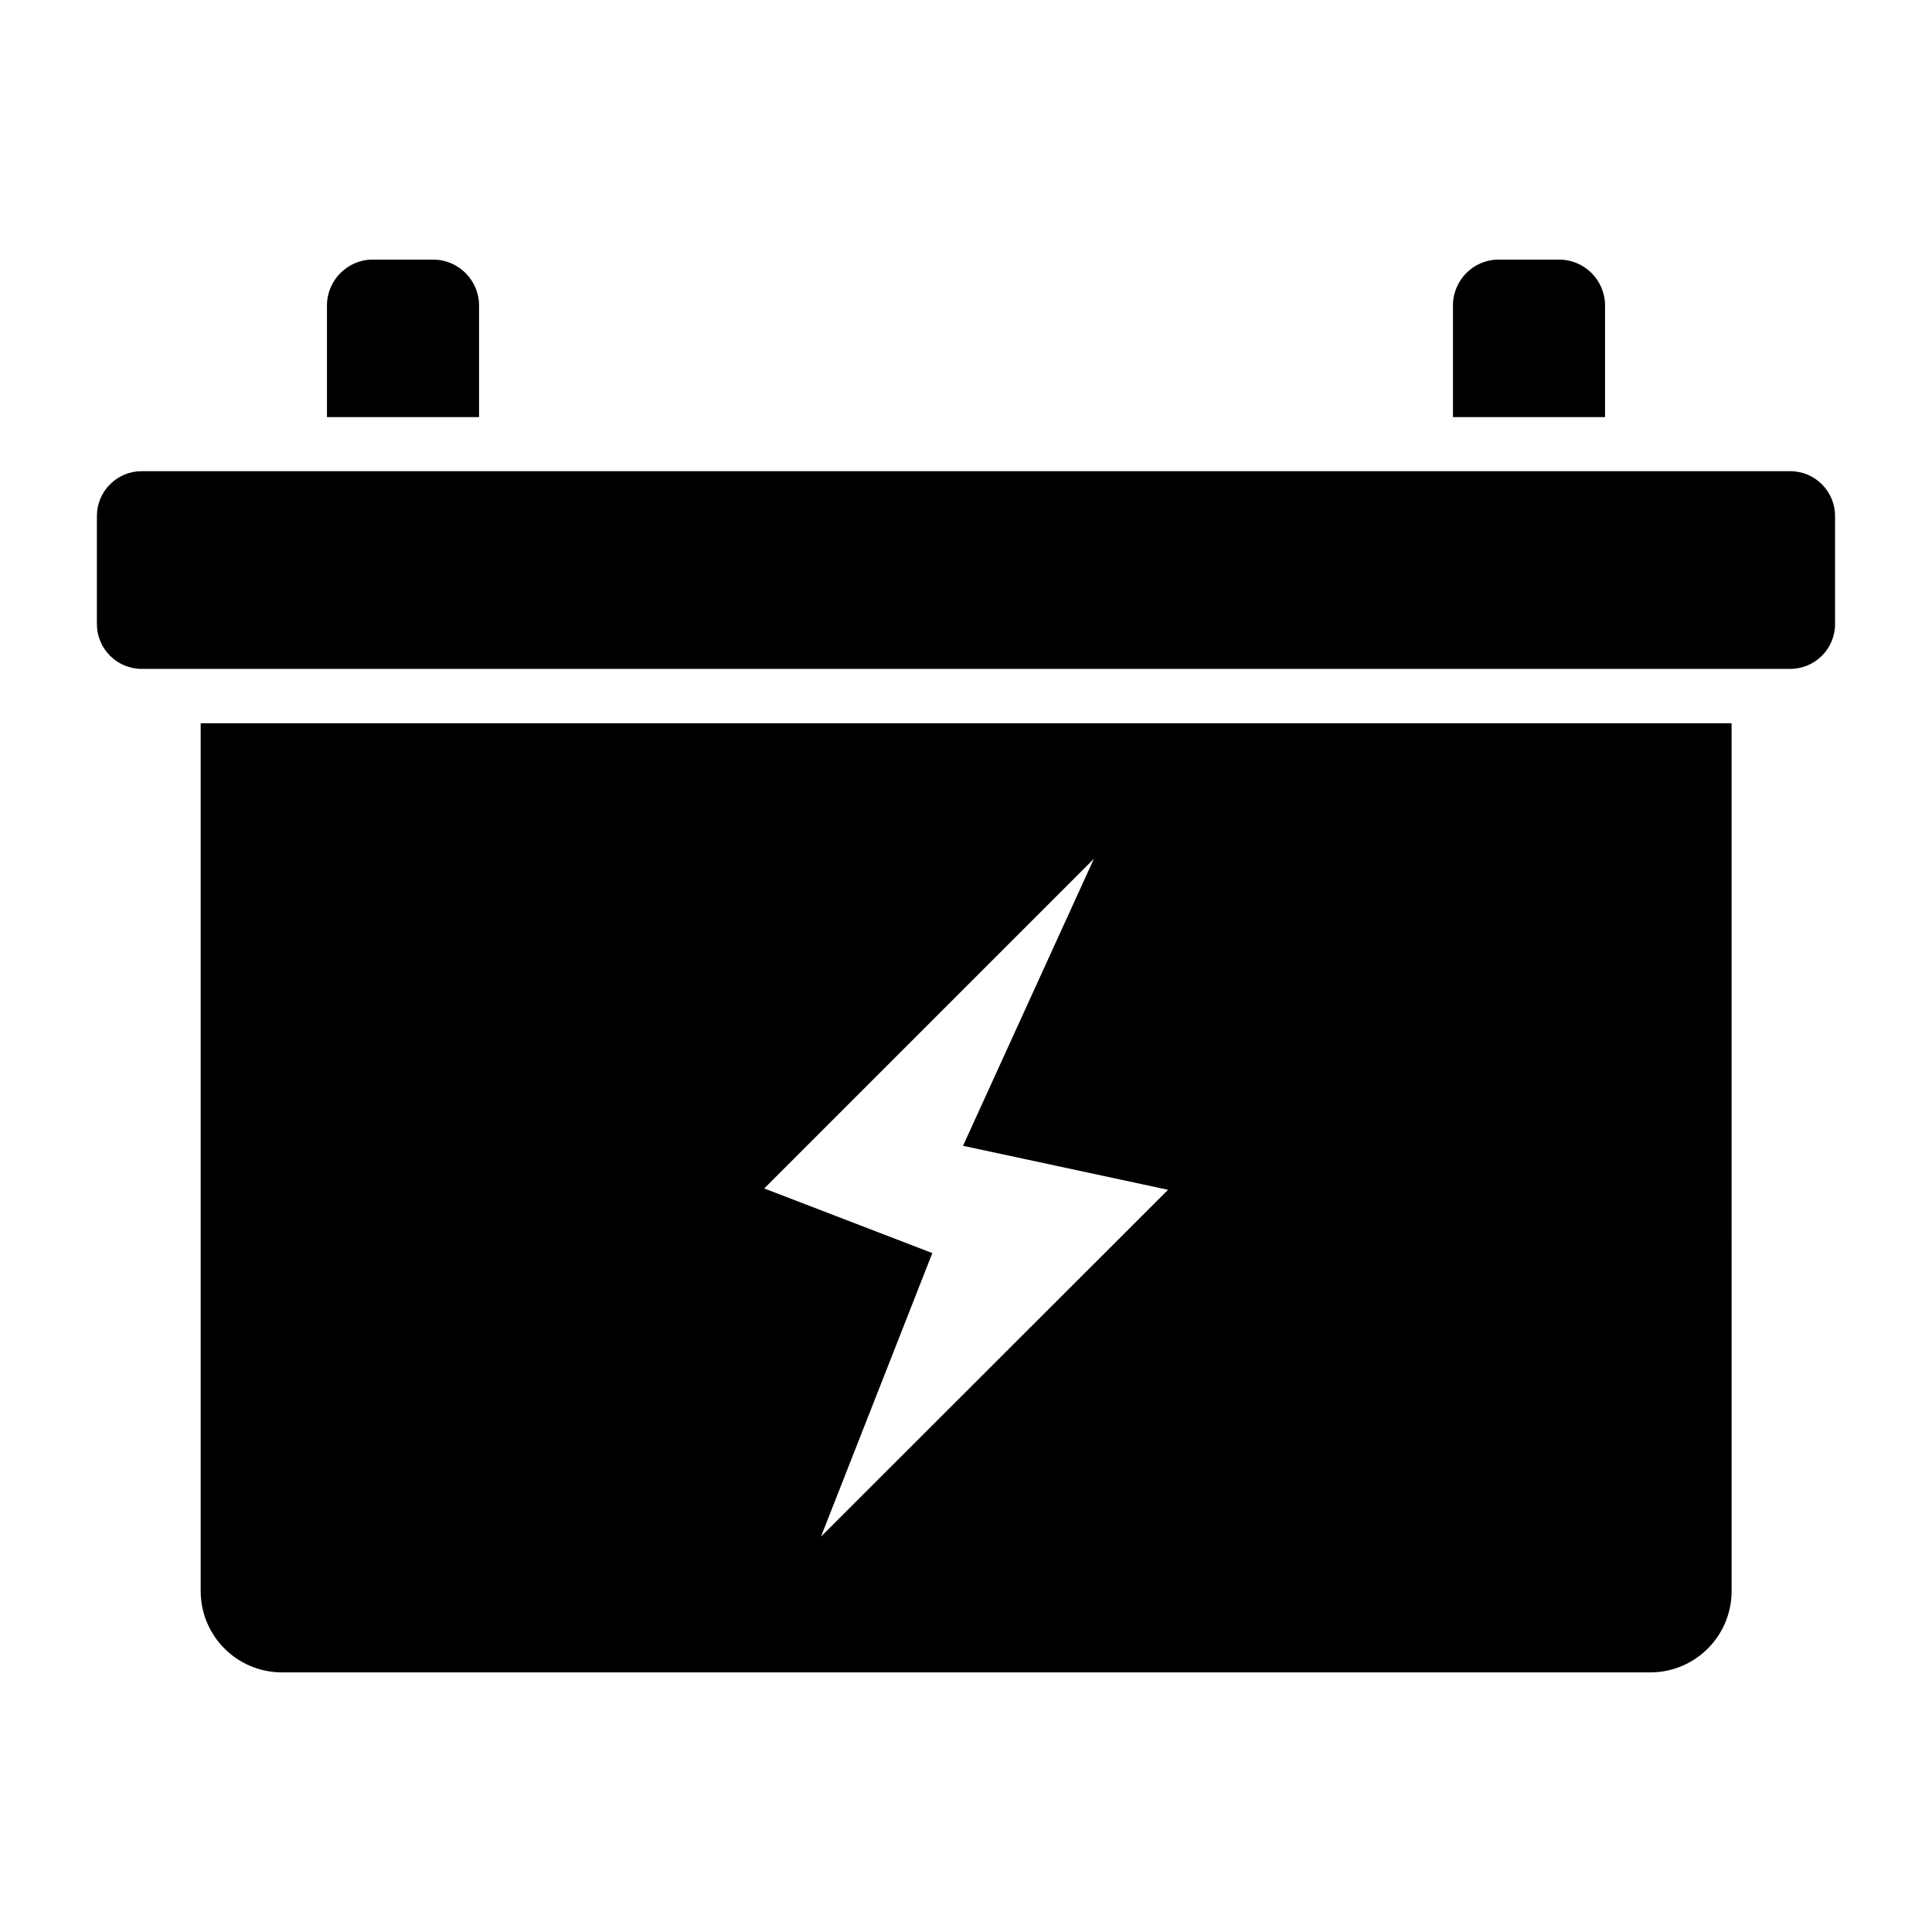<?xml version="1.0" encoding="UTF-8"?>
<!-- Uploaded to: SVG Repo, www.svgrepo.com, Generator: SVG Repo Mixer Tools -->
<svg fill="#000000" width="800px" height="800px" version="1.1" viewBox="144 144 512 512" xmlns="http://www.w3.org/2000/svg">
 <g>
  <path d="m630.31 280.74v28.645c0 6.551-5.324 11.875-11.875 11.875l-436.88 0.004c-6.551 0-11.875-5.328-11.875-11.875v-28.645c0-6.551 5.324-11.875 11.875-11.875h436.88c6.547-0.004 11.875 5.324 11.875 11.871z"/>
  <path d="m197.18 335.66v229.95c0 11.949 9.645 21.594 21.594 21.594h362.53c11.949 0 21.594-9.645 21.594-21.594l-0.004-229.95zm164.39 215.56 29.508-75.141-44.551-17.129 87.375-87.375-34.691 76.074 54.34 11.66z"/>
  <path d="m230.65 224.96v29.582h40.305v-29.582c0-6.695-5.469-12.164-12.164-12.164h-16.051c-6.621 0-12.09 5.469-12.09 12.164z"/>
  <path d="m529.05 224.96v29.582h40.305v-29.582c0-6.695-5.469-12.164-12.164-12.164h-16.051c-6.691 0-12.09 5.469-12.09 12.164z"/>
 </g>
</svg>